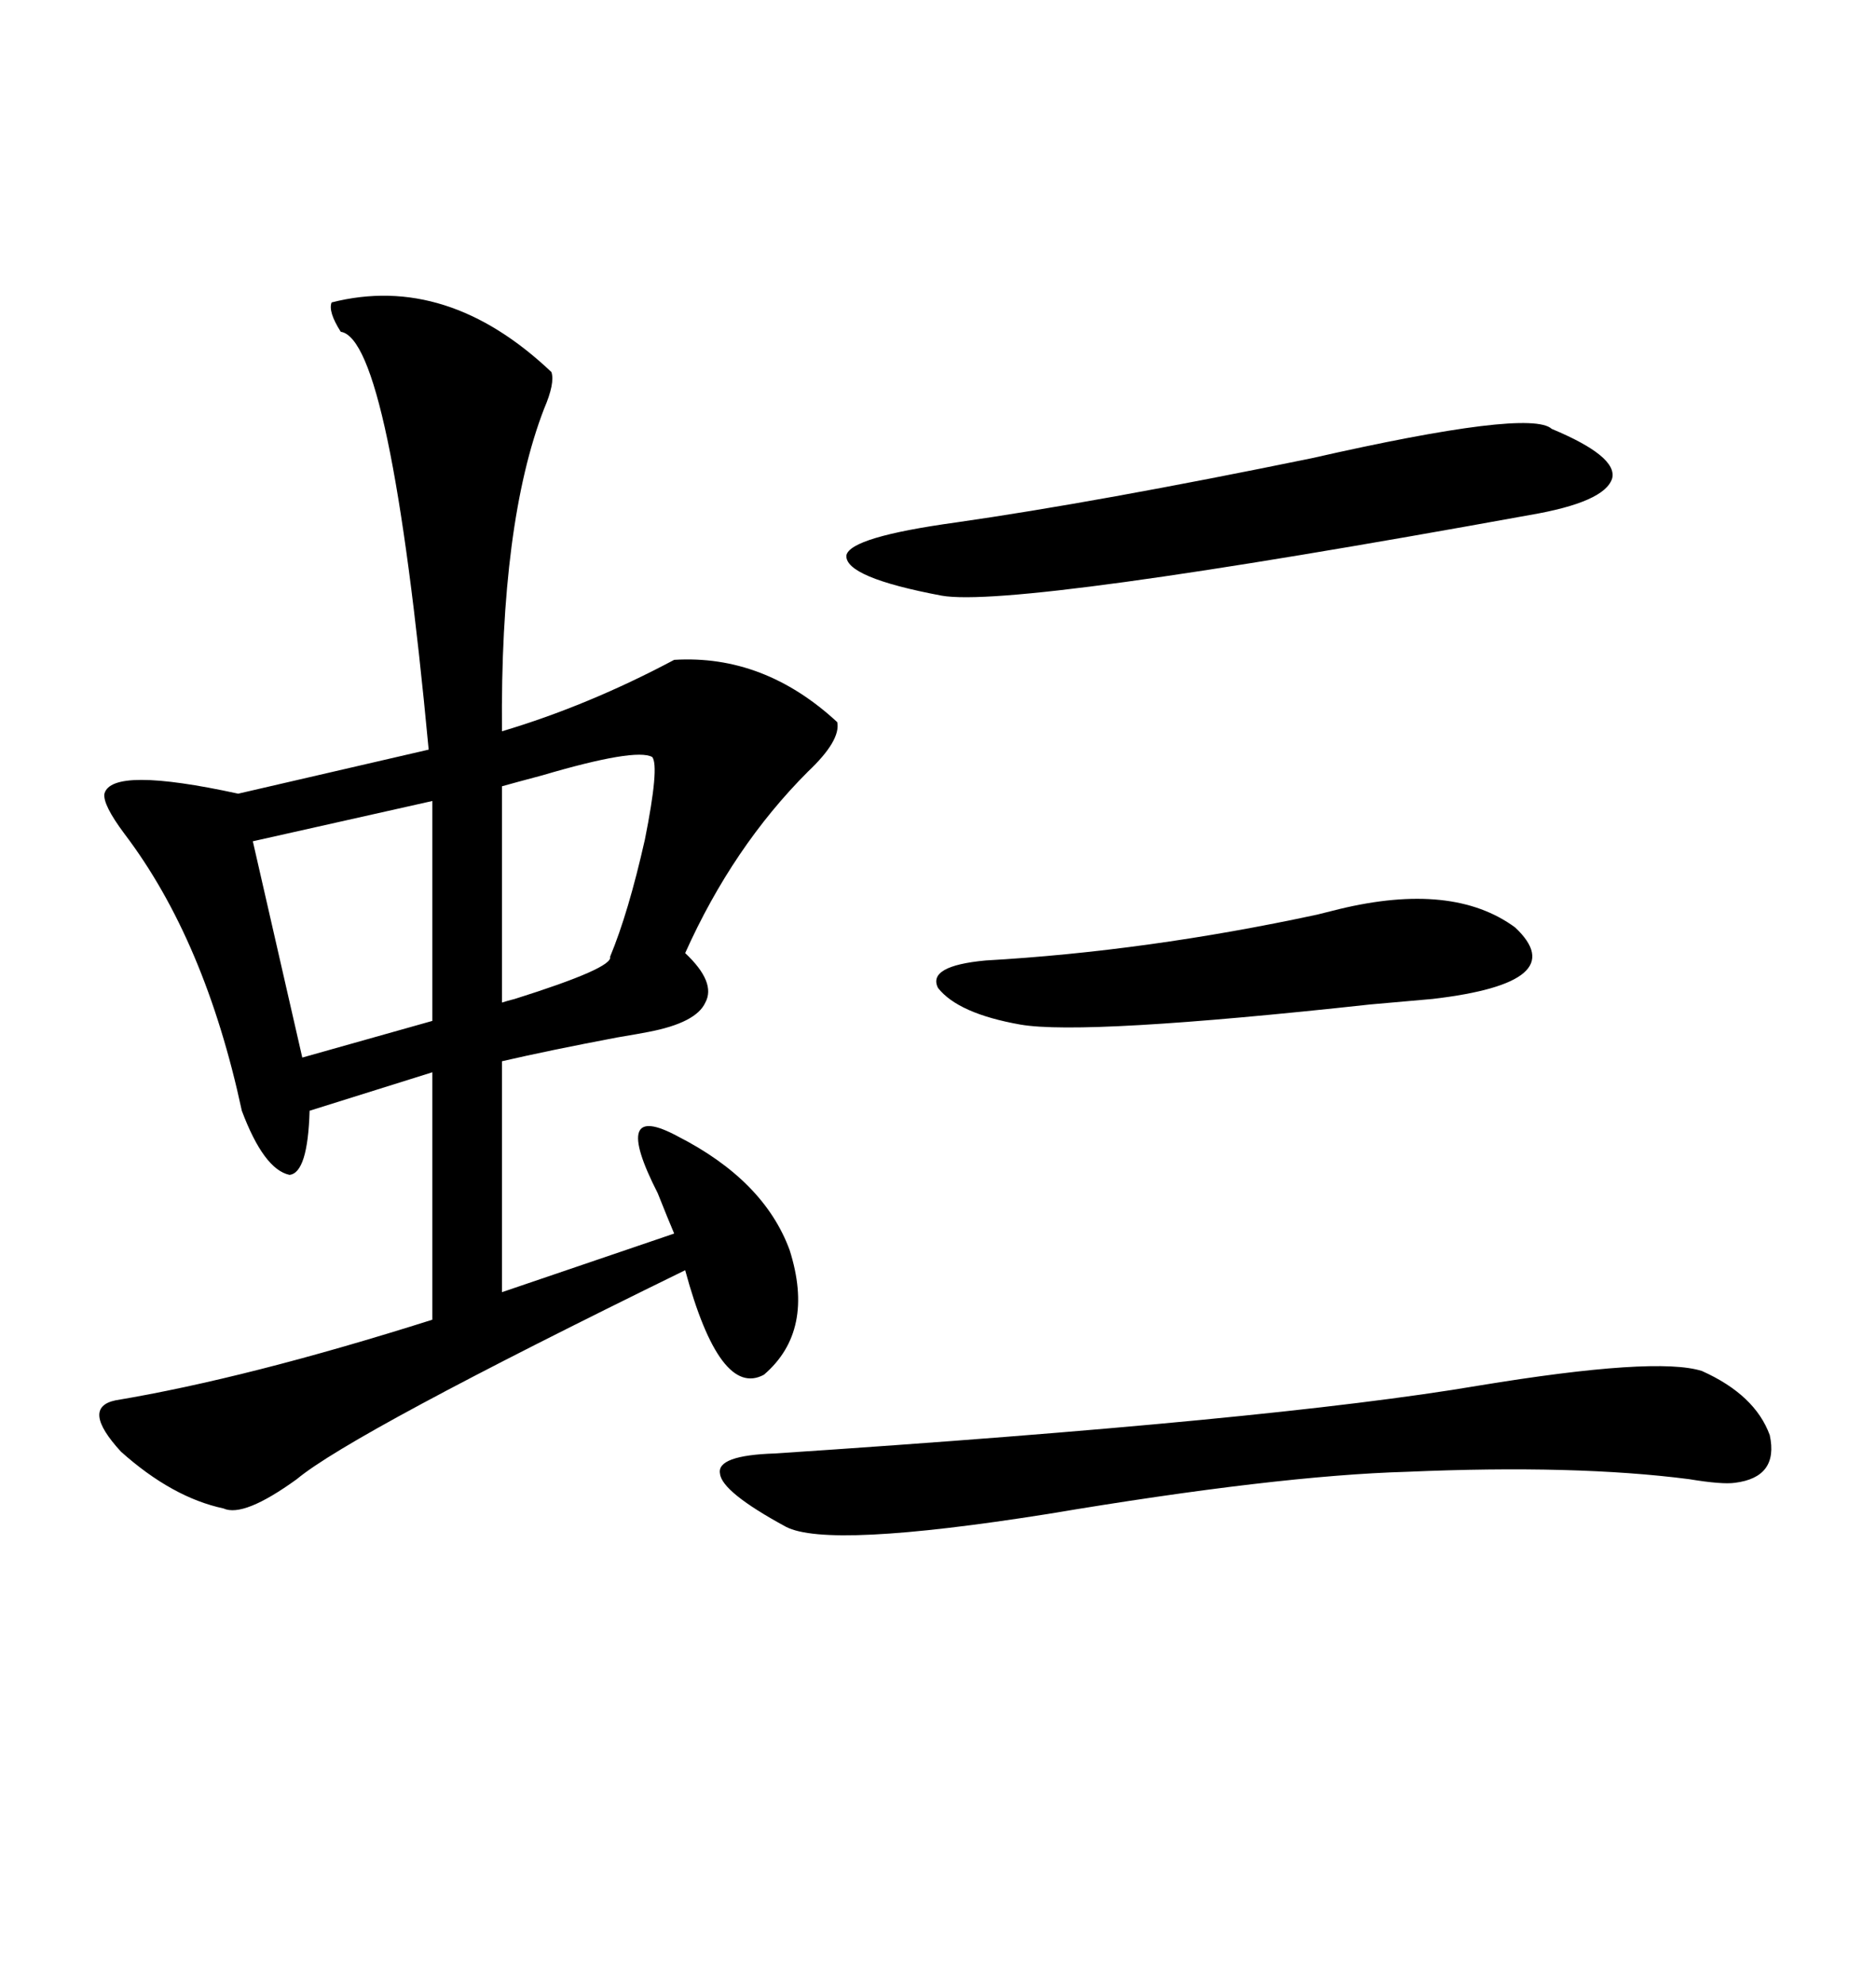 <svg xmlns="http://www.w3.org/2000/svg" xmlns:xlink="http://www.w3.org/1999/xlink" width="300" height="317.285"><path d="M53.03 48.34L53.03 48.34Q71.48 43.65 88.18 59.47L88.18 59.47Q88.77 61.23 87.01 65.33L87.01 65.33Q79.98 83.50 80.27 116.89L80.27 116.89Q94.04 112.79 107.81 105.47L107.81 105.47Q122.17 104.59 133.89 115.43L133.89 115.43Q134.47 118.36 129.20 123.34L129.20 123.34Q117.19 135.35 109.57 152.34L109.57 152.34Q114.55 157.03 112.79 160.25L112.79 160.25Q111.33 163.48 103.71 164.94L103.71 164.94Q102.25 165.23 98.73 165.82L98.73 165.82Q87.89 167.87 80.27 169.63L80.27 169.63L80.27 206.54L107.81 197.17Q106.93 195.12 105.18 190.72L105.18 190.72Q97.56 175.78 108.40 181.64L108.40 181.64Q122.17 188.67 126.27 199.80L126.27 199.80Q130.37 212.70 122.17 219.73L122.17 219.73Q115.14 223.54 109.57 203.03L109.57 203.03Q56.25 229.10 47.46 236.43L47.46 236.43Q38.96 242.58 35.74 241.11L35.74 241.11Q27.54 239.36 19.34 232.03L19.34 232.03Q12.89 225 18.46 223.83L18.46 223.83Q39.55 220.31 69.14 210.94L69.14 210.94L69.14 171.39L49.51 177.54Q49.22 187.50 46.29 187.79L46.29 187.79Q42.19 186.91 38.67 177.54L38.67 177.54Q32.81 150.29 19.92 133.30L19.92 133.30Q16.41 128.61 16.70 126.86L16.70 126.86Q17.87 122.46 38.09 126.86L38.09 126.86L68.55 119.82Q62.40 54.20 54.49 53.03L54.49 53.03Q52.44 49.80 53.03 48.34ZM272.17 219.14L272.17 219.14Q280.66 222.95 283.01 229.39L283.01 229.39Q284.47 236.13 277.44 237.01L277.44 237.01Q275.39 237.30 270.12 236.43L270.12 236.43Q251.95 234.08 225 235.25L225 235.25Q204.20 235.84 167.58 241.99L167.58 241.99Q132.42 247.56 125.68 244.04L125.68 244.04Q115.43 238.48 115.14 235.55L115.14 235.55Q114.55 232.62 123.93 232.32L123.93 232.32Q203.61 227.05 236.43 221.48L236.43 221.48Q264.84 216.80 272.17 219.14ZM248.14 68.55L248.14 68.55Q258.69 72.95 257.81 76.46L257.81 76.46Q256.64 80.27 244.63 82.32L244.63 82.32Q162.30 97.27 150.59 95.21L150.59 95.21Q135.06 92.29 135.35 88.77L135.35 88.77Q135.94 85.84 152.93 83.50L152.93 83.50Q175.49 80.27 209.77 73.24L209.77 73.24Q244.63 65.33 248.14 68.55ZM242.29 148.24L242.29 148.24Q251.66 157.03 229.10 159.67L229.10 159.67Q225.88 159.96 219.14 160.55L219.14 160.55Q173.44 165.53 163.18 163.77L163.18 163.77Q153.22 162.01 150 157.91L150 157.91Q148.24 154.39 157.62 153.52L157.62 153.52Q183.40 152.05 210.64 146.19L210.64 146.19Q212.99 145.61 214.16 145.31L214.16 145.31Q232.32 140.92 242.29 148.24ZM69.14 163.18L69.14 128.03L40.43 134.47L48.34 169.04L69.14 163.18ZM104.30 121.00L104.30 121.00Q101.66 119.53 86.72 123.93L86.72 123.93Q82.32 125.10 80.27 125.68L80.27 125.68L80.27 160.25Q81.15 159.96 82.32 159.67L82.32 159.67Q98.14 154.69 97.56 152.93L97.56 152.93Q100.49 145.90 103.13 134.18L103.13 134.18Q105.47 122.46 104.30 121.00Z"/></svg>